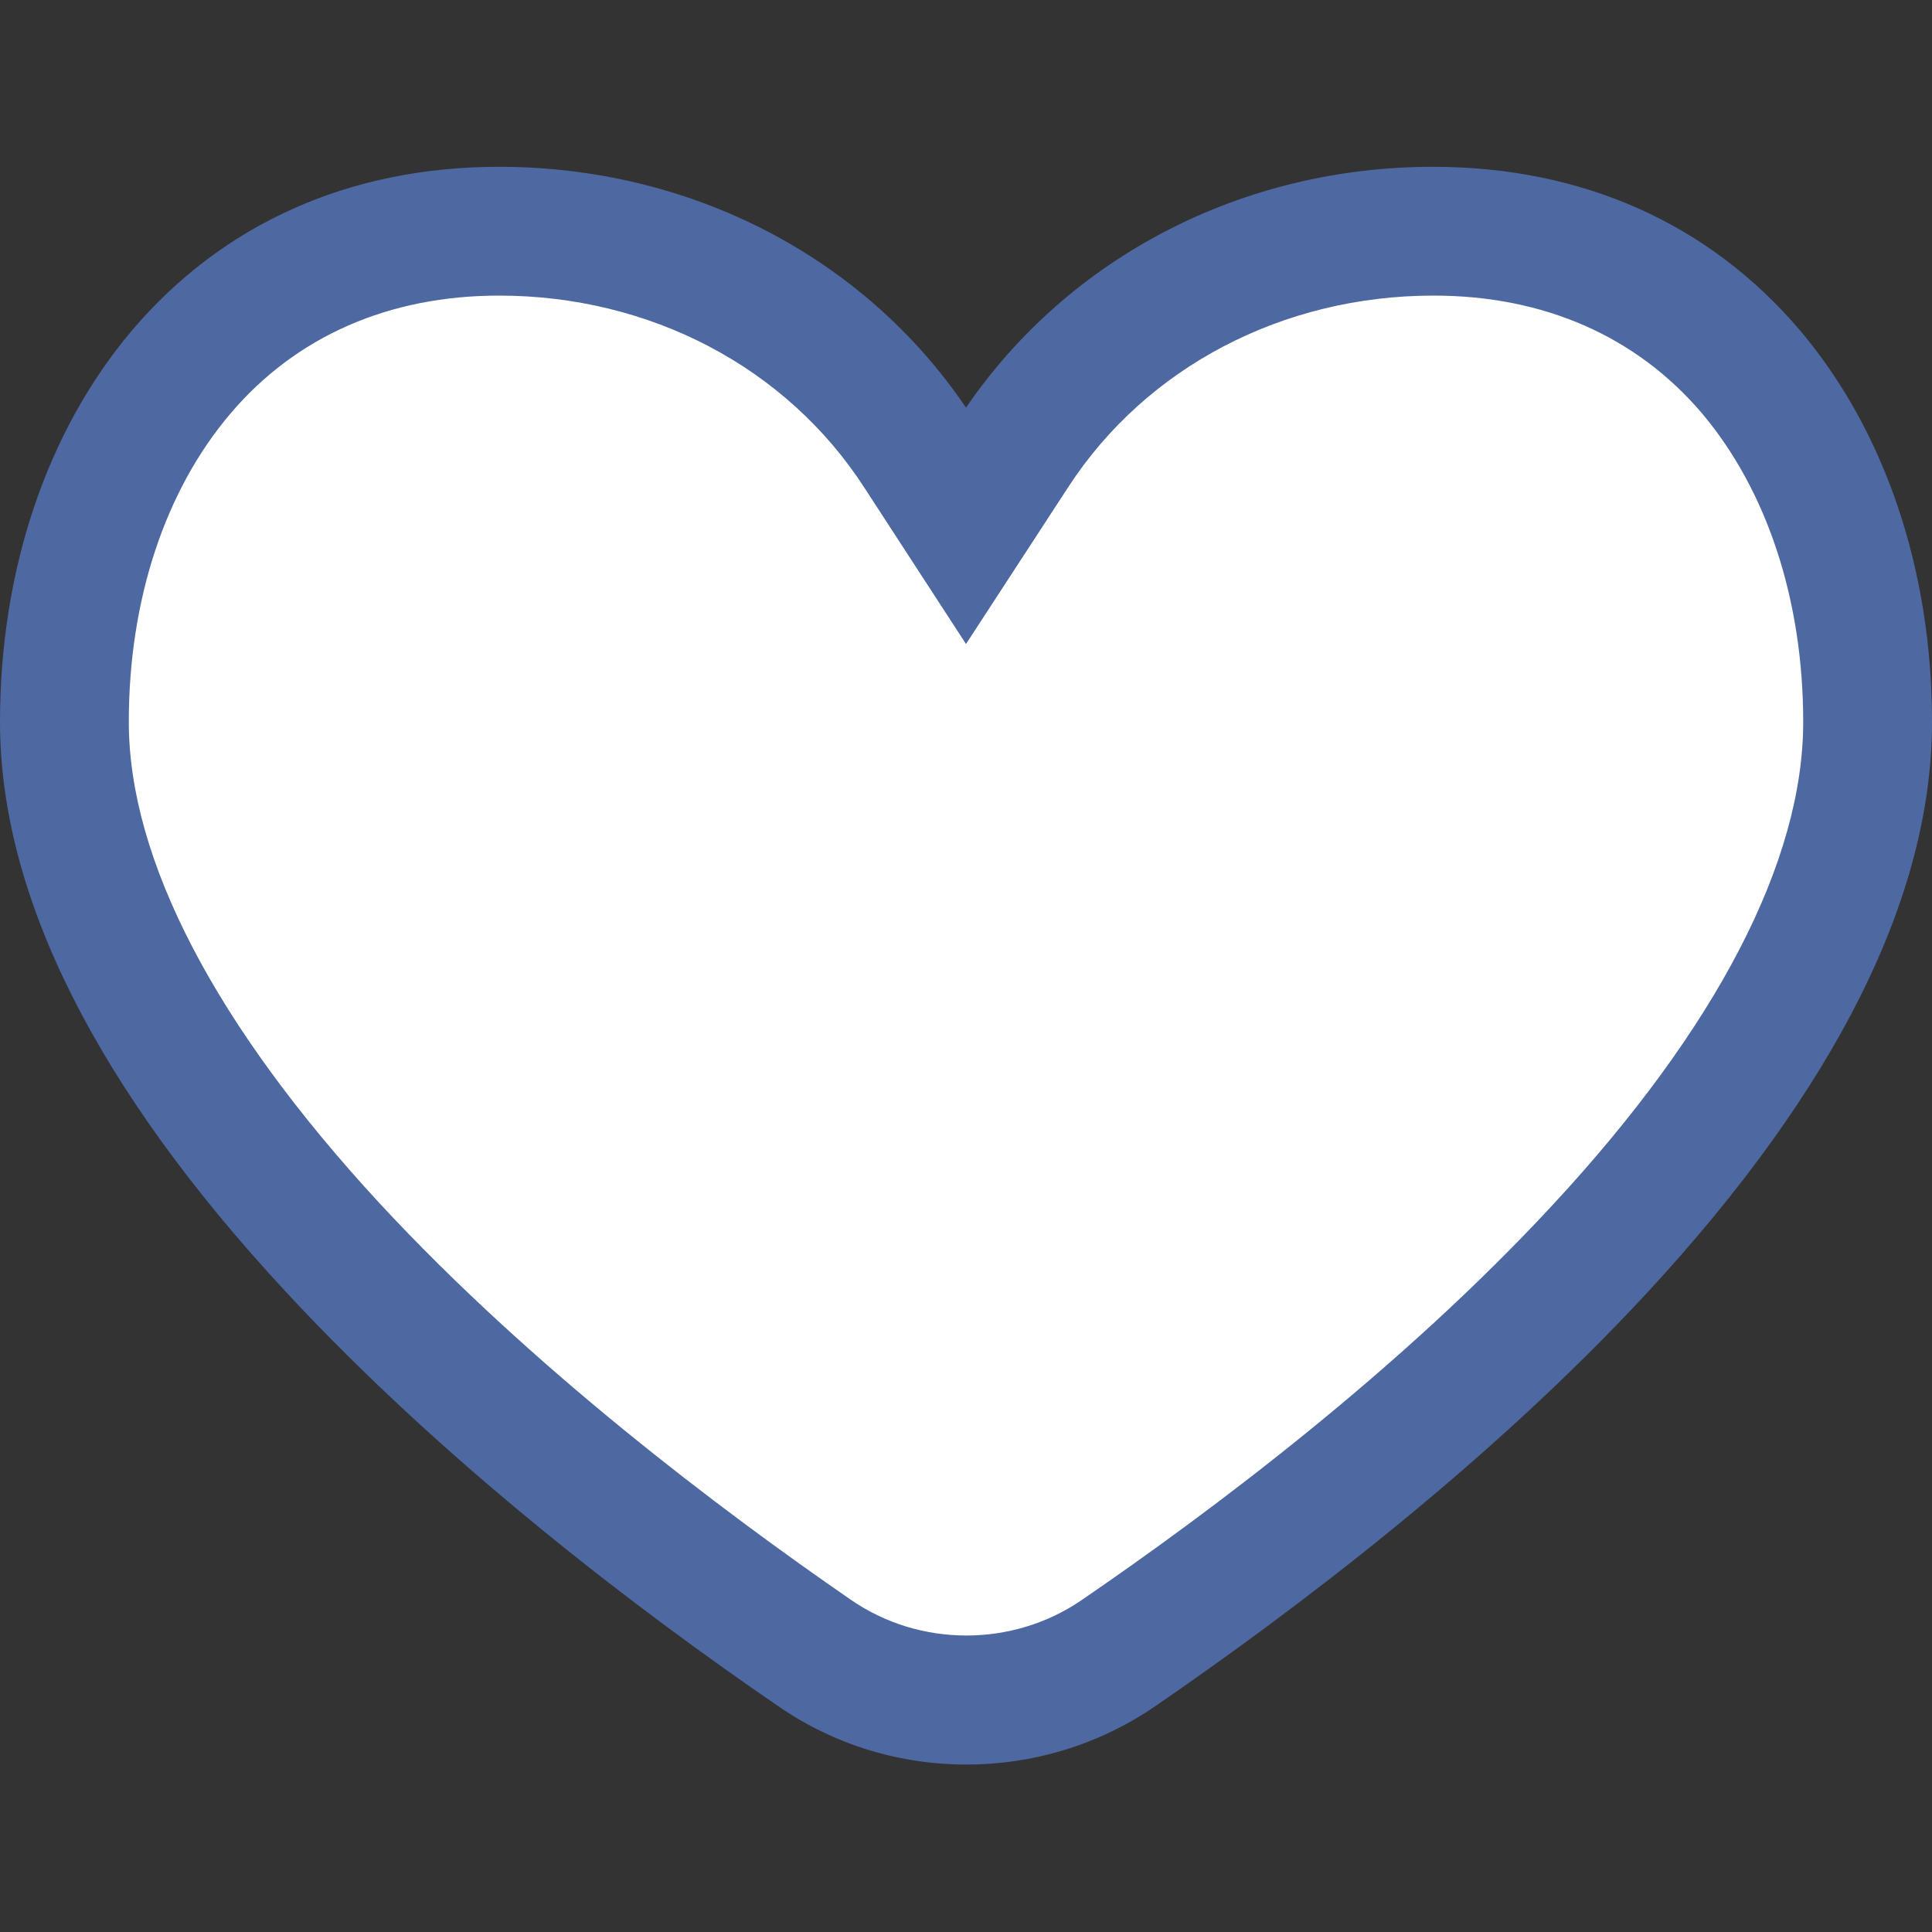 <?xml version="1.0" encoding="utf-8"?>
<!-- Generator: Adobe Illustrator 28.0.0, SVG Export Plug-In . SVG Version: 6.00 Build 0)  -->
<svg version="1.1" id="Layer_1" xmlns="http://www.w3.org/2000/svg" xmlns:xlink="http://www.w3.org/1999/xlink" x="0px" y="0px"
	 viewBox="0 0 30 30" style="enable-background:new 0 0 30 30;" xml:space="preserve">
<rect x="0" y="0" width="30" height="30" fill="#333333" stroke="none"/>
<style type="text/css">
	.st0{fill:#FFFFFF;}
	.st1{fill:#4E68A2;}
</style>
<g>
	<g>
		<path class="st0" d="M14.26,7.02L15,8.16l0.74-1.14c1.35-2.08,3.75-3.43,6.51-3.43c2.13,0,3.8,0.85,4.94,2.19
			C28.34,7.14,29,9.05,29,11.21c0,2.71-1.73,5.56-4.16,8.18c-2.4,2.59-5.35,4.82-7.48,6.28c-1.42,0.98-3.29,0.97-4.71-0.01
			c-2.14-1.47-5.08-3.7-7.49-6.3C2.73,16.74,1,13.9,1,11.21c0-2.17,0.66-4.08,1.81-5.43c1.14-1.34,2.8-2.19,4.94-2.19
			C10.5,3.59,12.9,4.94,14.26,7.02z"/>
	</g>
	<g>
		<path class="st1" d="M15.01,27.4c-1.03,0-2.05-0.3-2.93-0.91c-2.12-1.45-5.16-3.75-7.65-6.44C1.49,16.88,0,13.9,0,11.21
			c0-2.36,0.73-4.52,2.05-6.08c1.41-1.66,3.38-2.54,5.7-2.54c2.96,0,5.66,1.39,7.25,3.74c1.6-2.34,4.29-3.74,7.25-3.74
			c2.32,0,4.29,0.88,5.7,2.54C29.27,6.69,30,8.85,30,11.21c0,2.71-1.49,5.69-4.42,8.86c-2.5,2.7-5.54,4.98-7.65,6.43
			C17.05,27.1,16.03,27.4,15.01,27.4z M7.75,4.59c-1.71,0-3.15,0.63-4.17,1.83C2.56,7.62,2,9.32,2,11.21c0,2.14,1.35,4.72,3.89,7.47
			c2.36,2.55,5.29,4.76,7.32,6.16c1.07,0.74,2.51,0.74,3.58,0.01c2.03-1.39,4.95-3.58,7.32-6.14c2.55-2.75,3.89-5.34,3.89-7.5
			c0-1.89-0.56-3.59-1.57-4.79c-1.02-1.2-2.46-1.83-4.17-1.83c-2.34,0-4.46,1.11-5.67,2.97L15,10l-1.58-2.43
			C12.21,5.7,10.09,4.59,7.75,4.59z"/>
	</g>
</g>
</svg>
